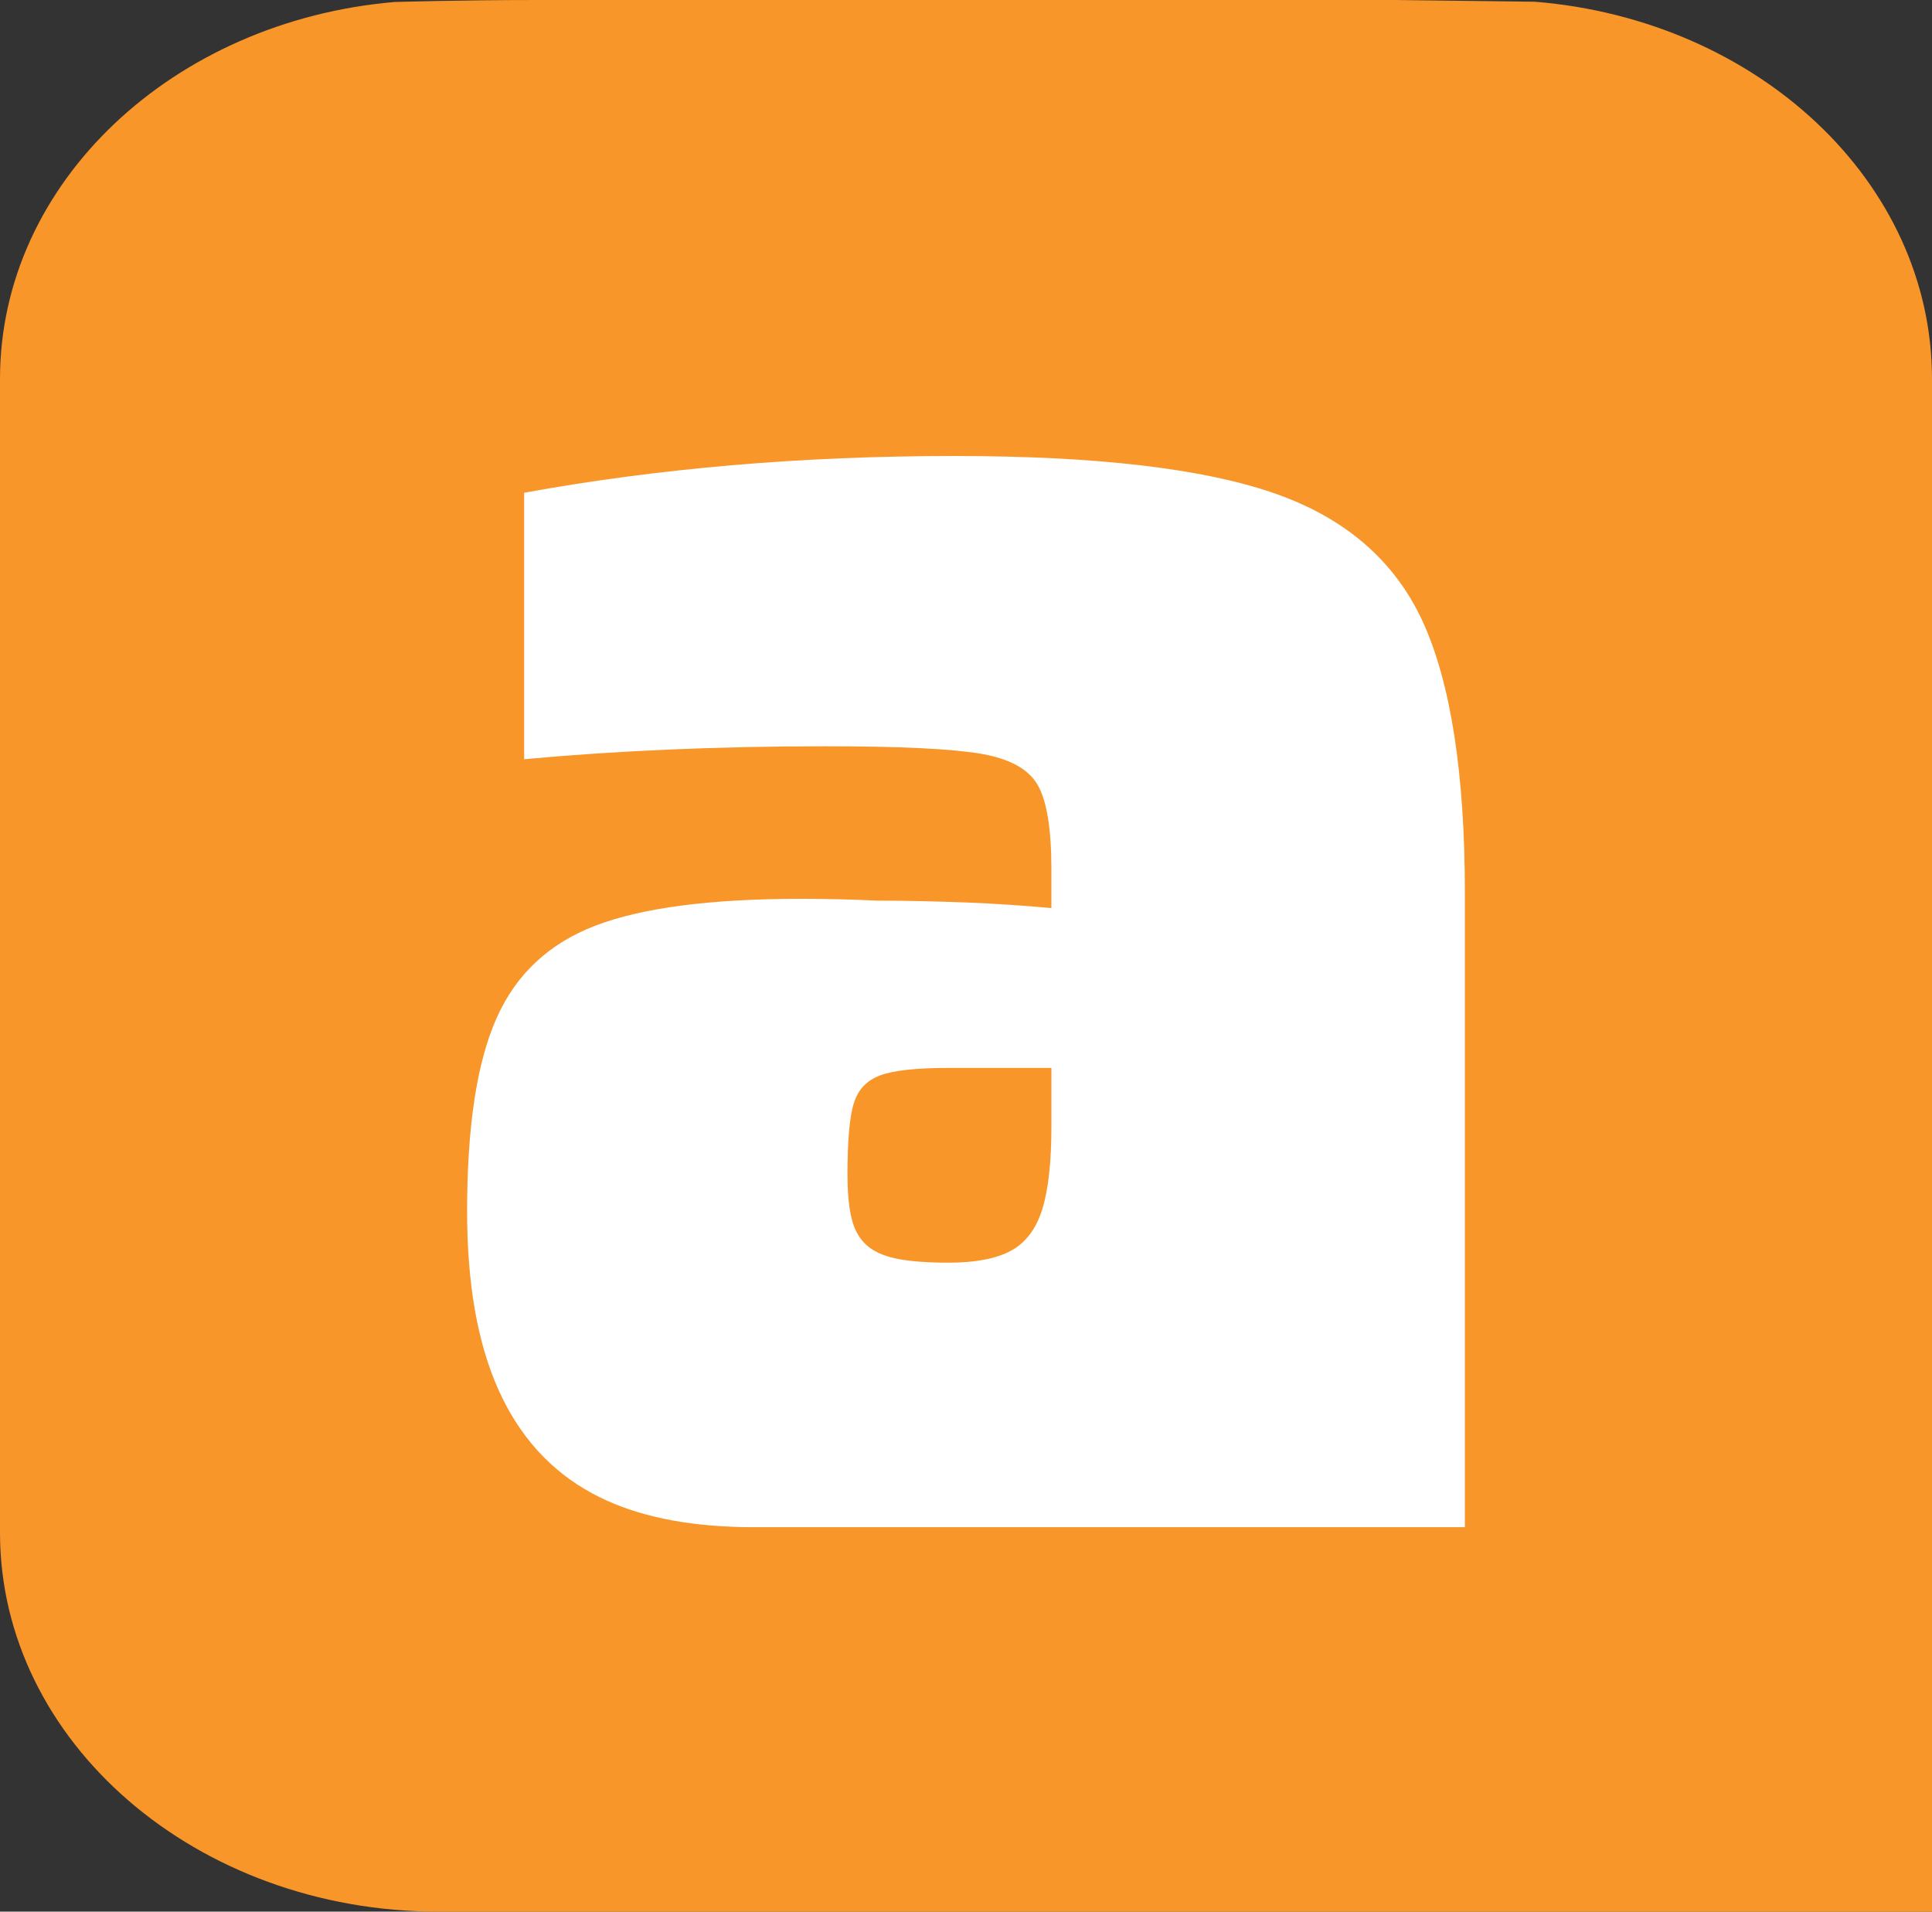 <?xml version="1.0" encoding="UTF-8"?>
<svg id="Layer_2" data-name="Layer 2" xmlns="http://www.w3.org/2000/svg" viewBox="0 0 1080 1068.57">
  <rect x="0" y="0" width="1080" height="1068.57" fill="#333333" stroke="none"/>
  <defs>
    <style>
      .cls-1 {
        fill: #f99629;
      }

      .cls-2 {
        fill: #fff;
      }
    </style>
  </defs>
  <g id="Layer_1-2" data-name="Layer 1">
    <g>
      <path class="cls-1" d="M220.45,1.12s36.12-1.12,79.4-1.12,41.95,200.59,41.95,200.59l-205.48,33.14,54.35-177.64L220.45,1.12Z"/>
      <polygon class="cls-1" points="778.77 0 858.09 .97 918.47 123.7 771.32 227.1 727.58 68.02 778.77 0"/>
      <g>
        <path class="cls-1" d="M1080,211.82v856.75H245.19C109.84,1068.57,0,973.68,0,856.75V211.82C0,102.04,96.73,11.77,220.45,1.12v134.21h79.4V0h478.92v135.33h79.32V.97c124.49,10.13,221.91,100.62,221.91,210.85Z"/>
        <path class="cls-2" d="M795.26,347.32c-15.77-34.2-43.69-58.16-83.76-71.88-40.07-13.72-99.46-20.55-178.16-20.55-84.92,0-165.05,6.83-240.35,20.55v148.95c52.01-4.78,108.12-7.24,168.4-7.24,41.78,0,70.72,1.43,86.83,4.16,16.04,2.73,26.69,8.53,31.81,17.41,5.19,8.94,7.71,24.71,7.71,47.3v21.57c-15.09-1.37-30.99-2.46-47.78-3.14-16.72-.61-33.38-1.02-49.76-1.02-14.4-.68-28.46-1.02-42.12-1.02-50.72,0-89.01,4.98-115.09,14.95-26.01,9.9-44.51,27.17-55.43,51.81-10.99,24.71-16.45,60.62-16.45,107.85,0,40.41,5.8,73.65,17.47,99.66,11.6,26.01,29.08,45.39,52.36,58.02,20.55,11.19,46.49,17.41,77.68,18.7,4.16.2,8.4.27,12.7.27h397.55v-354.34c0-67.1-7.92-117.75-23.62-152.02ZM477.37,616.47c2.39-7.58,7.3-12.7,14.88-15.43,7.51-2.73,20.2-4.1,37.95-4.1h57.54v32.83c0,19.86-1.71,35.29-5.12,46.21-3.41,10.99-9.28,18.7-17.47,23.14-8.19,4.44-19.86,6.69-34.95,6.69-16.38,0-28.4-1.37-35.91-4.16-7.58-2.66-12.83-7.3-15.9-13.86-3.14-6.48-4.64-16.93-4.64-31.33,0-19.11,1.16-32.49,3.62-40Z"/>
      </g>
    </g>
  </g>
</svg>